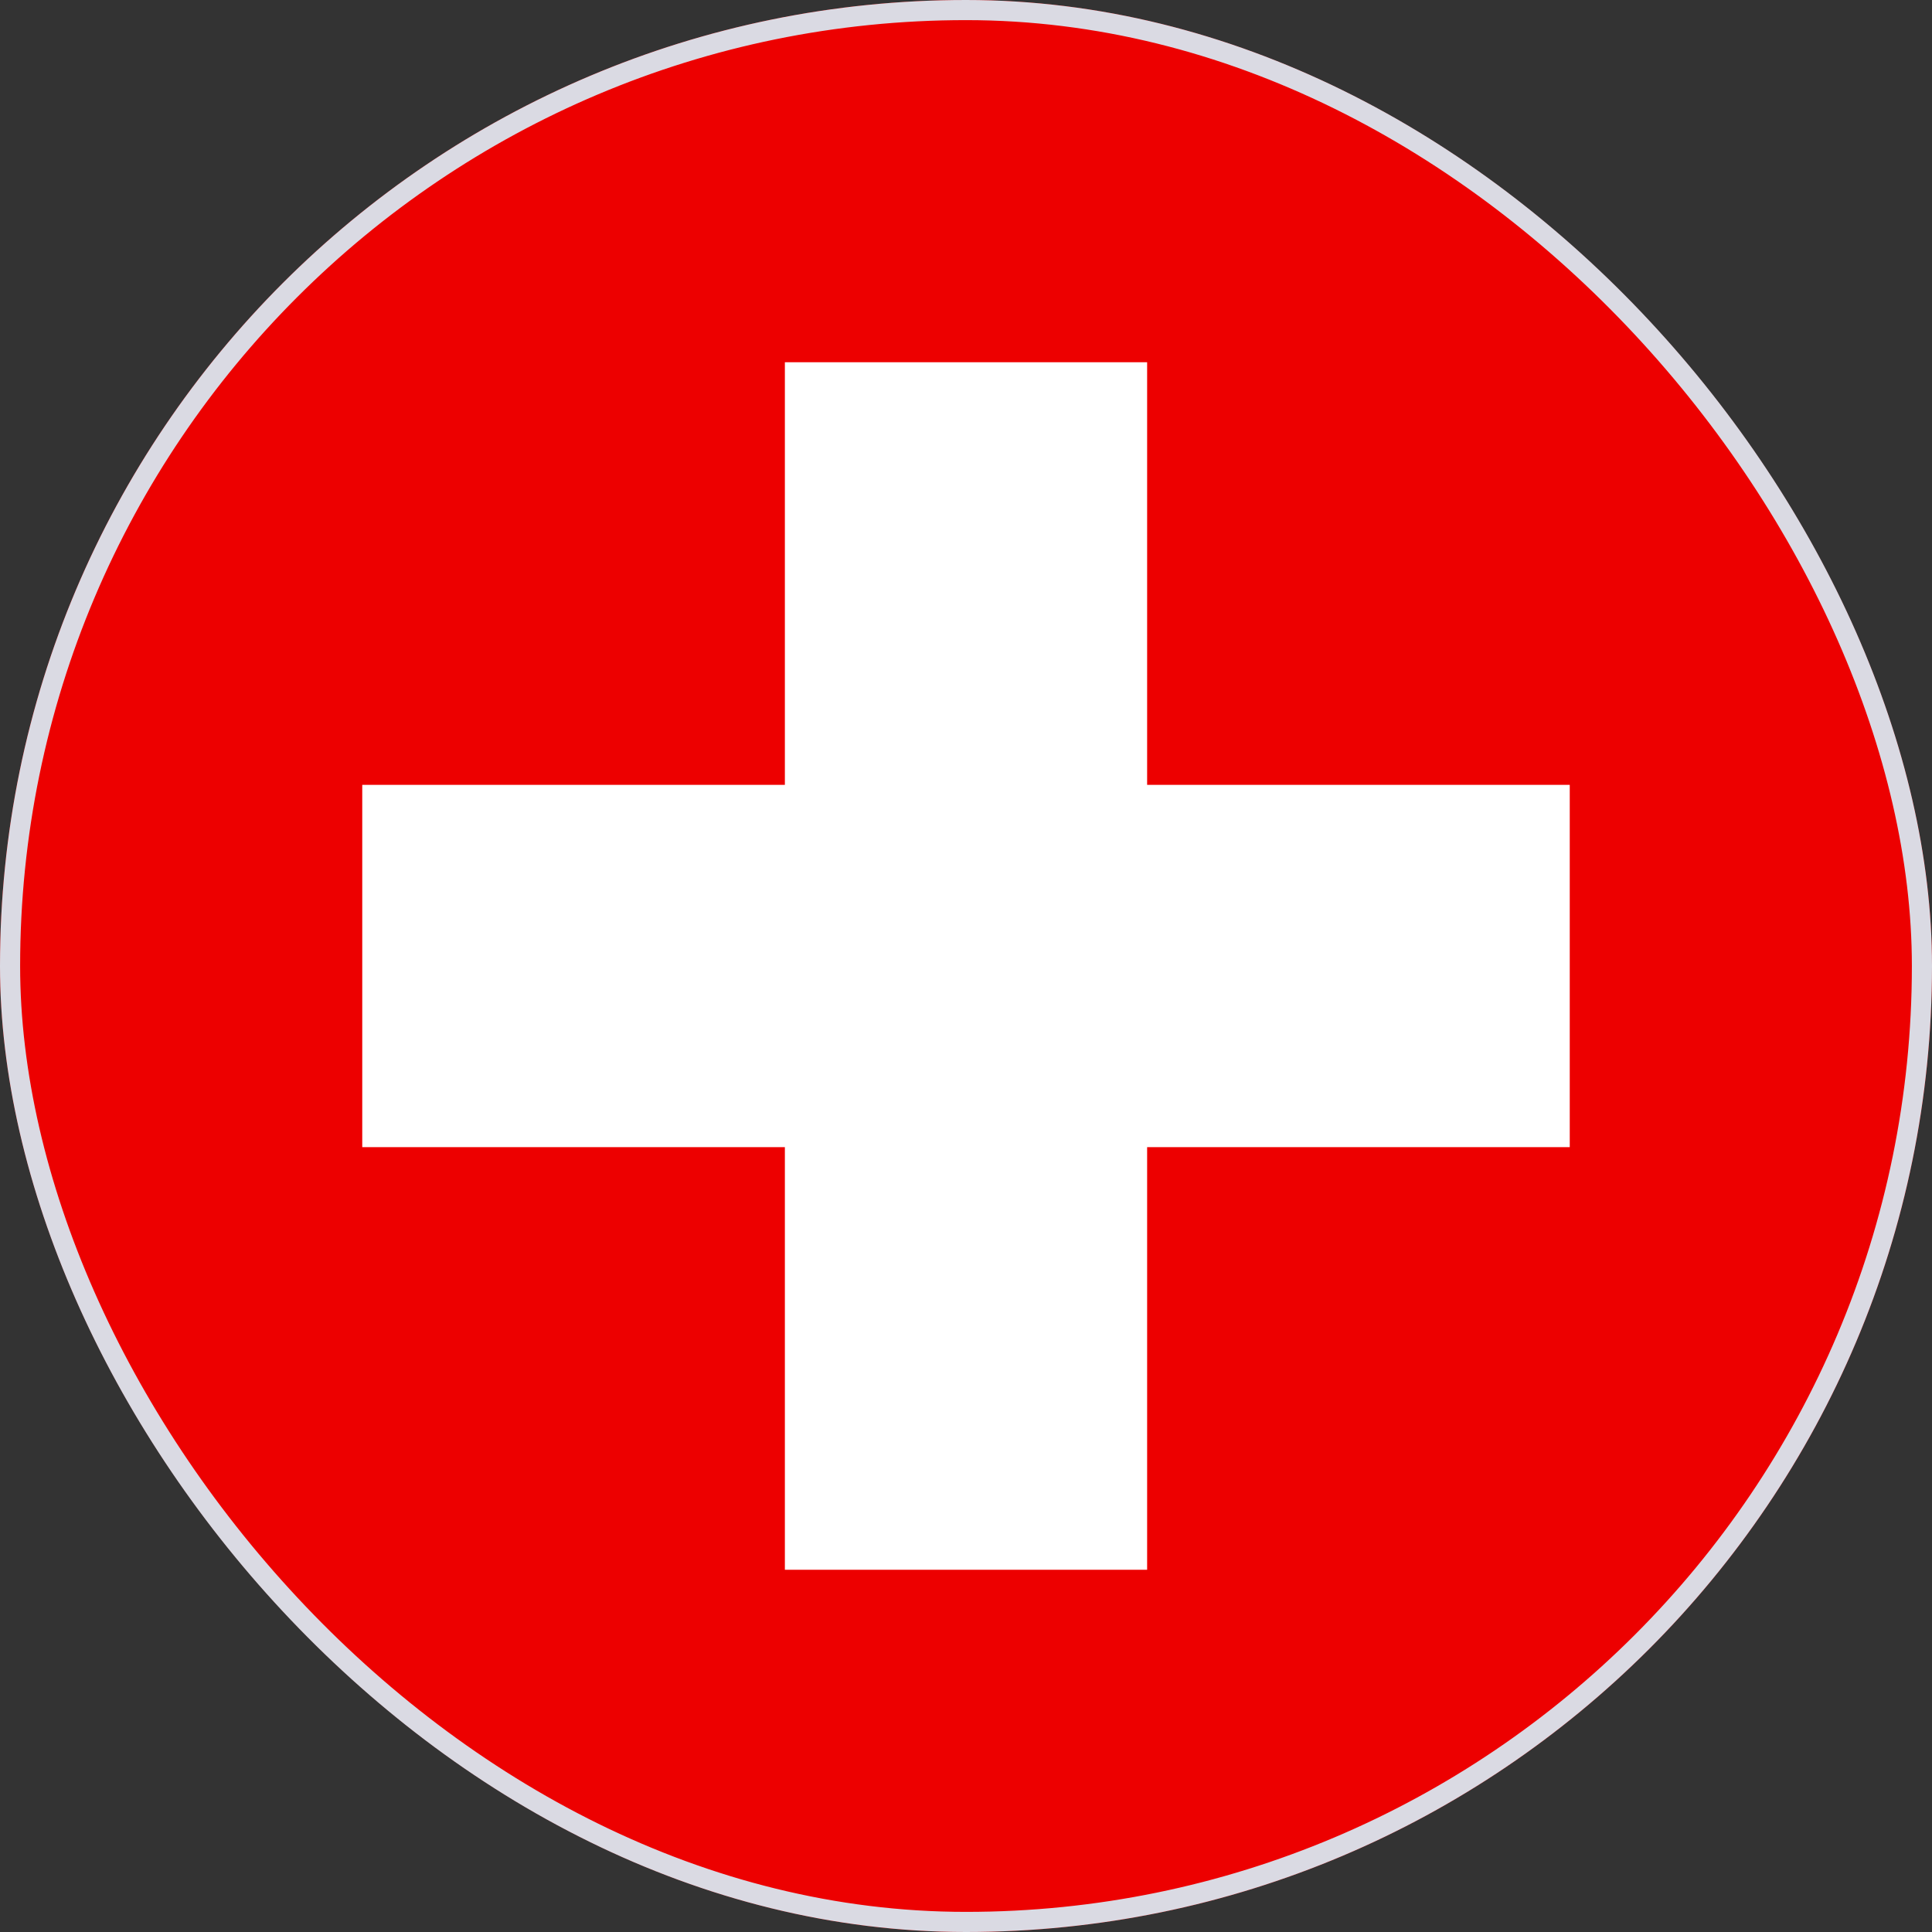 <svg width="48" height="48" viewBox="0 0 48 48" fill="none" xmlns="http://www.w3.org/2000/svg">
<rect x="0" y="0" width="48" height="48" fill="#333333" stroke="none"/>
<g clip-path="url(#clip0_9496_3378)">
<path fill-rule="evenodd" clip-rule="evenodd" d="M0 0H48V48H0V0Z" fill="#ED0000"/>
<path fill-rule="evenodd" clip-rule="evenodd" d="M9 19.5H39V28.5H9V19.5Z" fill="white"/>
<path fill-rule="evenodd" clip-rule="evenodd" d="M19.5 9H28.5V39H19.5V9Z" fill="white"/>
</g>
<rect x="0.25" y="0.25" width="47.5" height="47.5" rx="23.75" stroke="#DADAE3" stroke-width="0.5"/>
<defs>
<clipPath id="clip0_9496_3378">
<rect width="48" height="48" rx="24" fill="white"/>
</clipPath>
</defs>
</svg>
